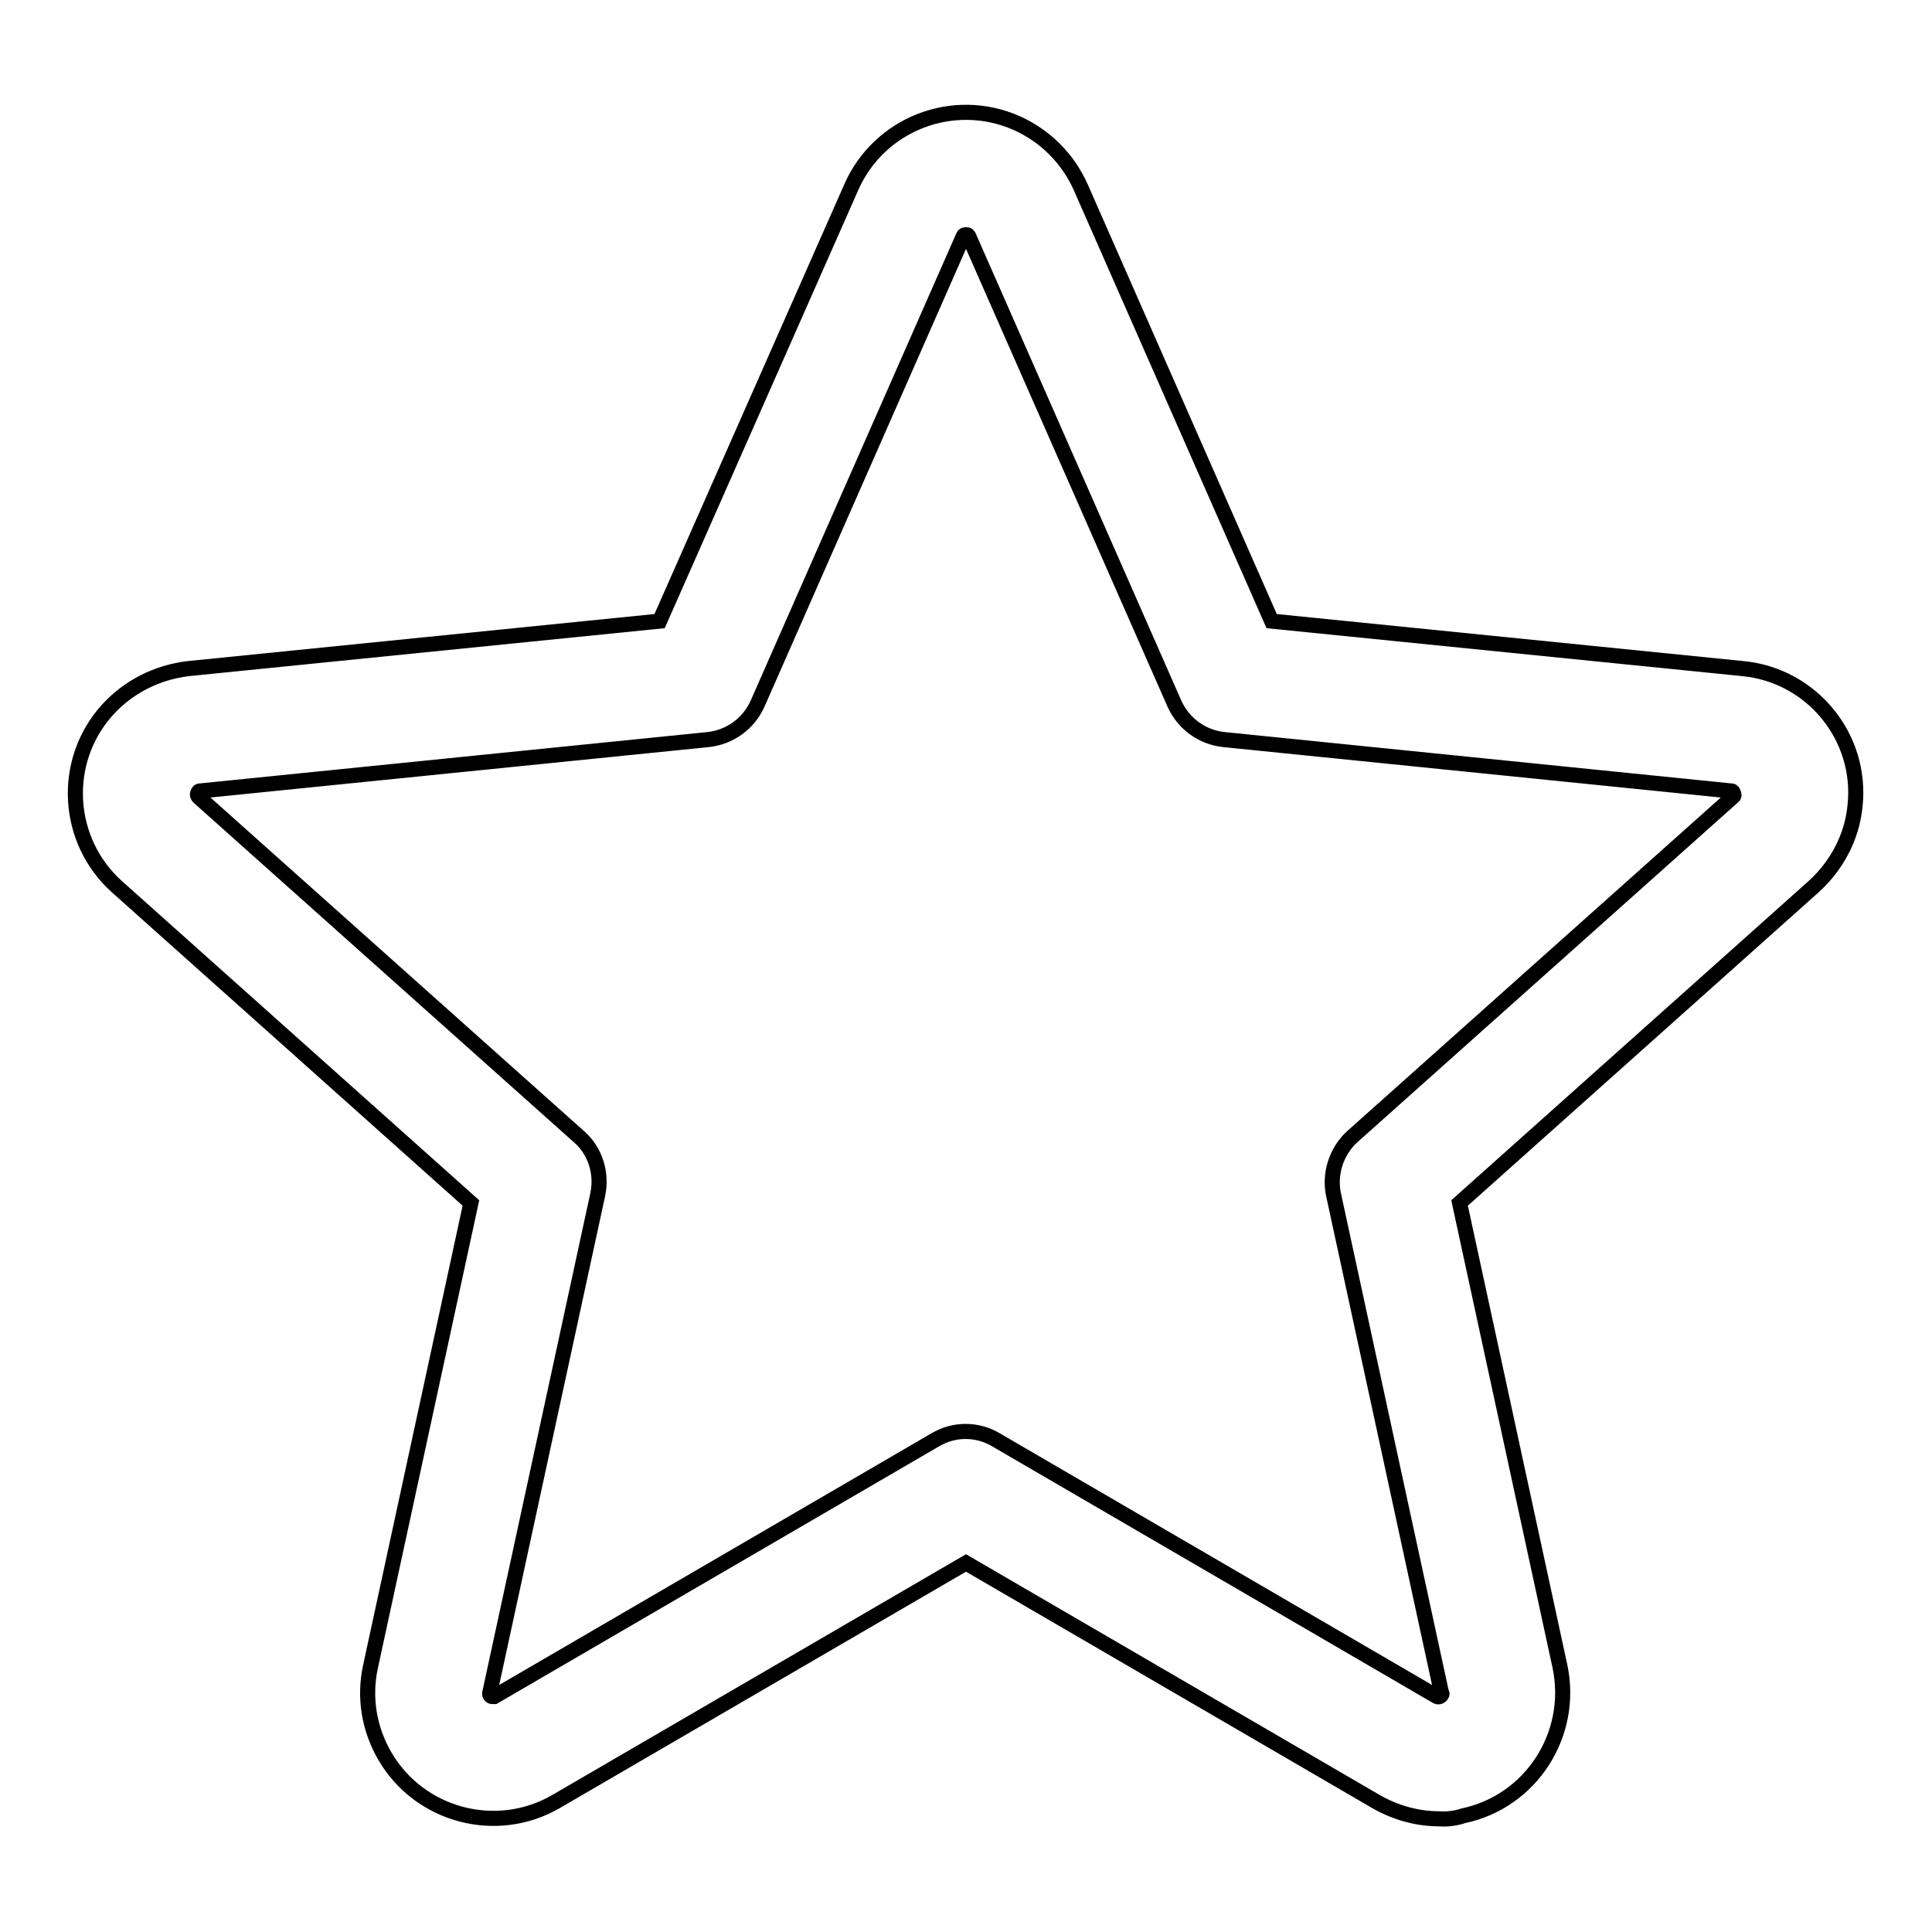 <?xml version="1.0" encoding="utf-8"?>
<!-- Svg Vector Icons : http://www.onlinewebfonts.com/icon -->
<!DOCTYPE svg PUBLIC "-//W3C//DTD SVG 1.1//EN" "http://www.w3.org/Graphics/SVG/1.1/DTD/svg11.dtd">
<svg version="1.1" xmlns="http://www.w3.org/2000/svg" xmlns:xlink="http://www.w3.org/1999/xlink" x="0px" y="0px" viewBox="0 0 256 256" enable-background="new 0 0 256 256" xml:space="preserve">
<g> <path stroke-width="2" fill-opacity="0" stroke="#000000"  d="M190.7,241c-2.9,0-5.8-0.8-8.4-2.3L128,207.1l-54.3,31.6c-7.9,4.6-18.1,1.9-22.7-6 c-2.1-3.6-2.8-7.8-1.9-11.9l13.3-61.4l-46.9-41.9c-6.8-6.1-7.4-16.6-1.3-23.4c2.8-3.1,6.6-5,10.7-5.5l62.5-6.3l25.4-57.5 c3.7-8.4,13.5-12.2,21.9-8.5c3.8,1.7,6.8,4.7,8.5,8.5l25.3,57.5l62.5,6.3c9.1,0.9,15.8,9.1,14.8,18.2c-0.4,4.1-2.4,7.9-5.5,10.7 l-46.9,41.9l13.3,61.4c1.9,9-3.8,17.9-12.8,19.8C193,240.9,191.8,241.1,190.7,241L190.7,241z M128,31.1c-0.3,0-0.3,0.1-0.4,0.3 l-27.2,61.8c-1.2,2.7-3.7,4.5-6.6,4.8l-67.2,6.8c-0.2,0-0.3,0-0.4,0.3c-0.1,0.2,0,0.4,0.1,0.5l50.4,45c2.2,1.9,3.1,4.9,2.5,7.7 l-14.3,66c-0.1,0.2,0.1,0.5,0.3,0.5c0.1,0,0.2,0,0.3,0l58.4-34c2.5-1.5,5.6-1.5,8.1,0l58.4,34c0.2,0.1,0.5,0,0.6-0.2 c0.1-0.1,0.1-0.2,0-0.3l-14.3-66c-0.6-2.8,0.4-5.8,2.5-7.7l50.4-45c0.2-0.1,0.2-0.3,0.1-0.5c-0.1-0.3-0.2-0.3-0.4-0.3L162.2,98 c-2.9-0.3-5.4-2.1-6.6-4.8l-27.2-61.8C128.3,31.2,128.3,31.1,128,31.1L128,31.1z"/></g>
</svg>